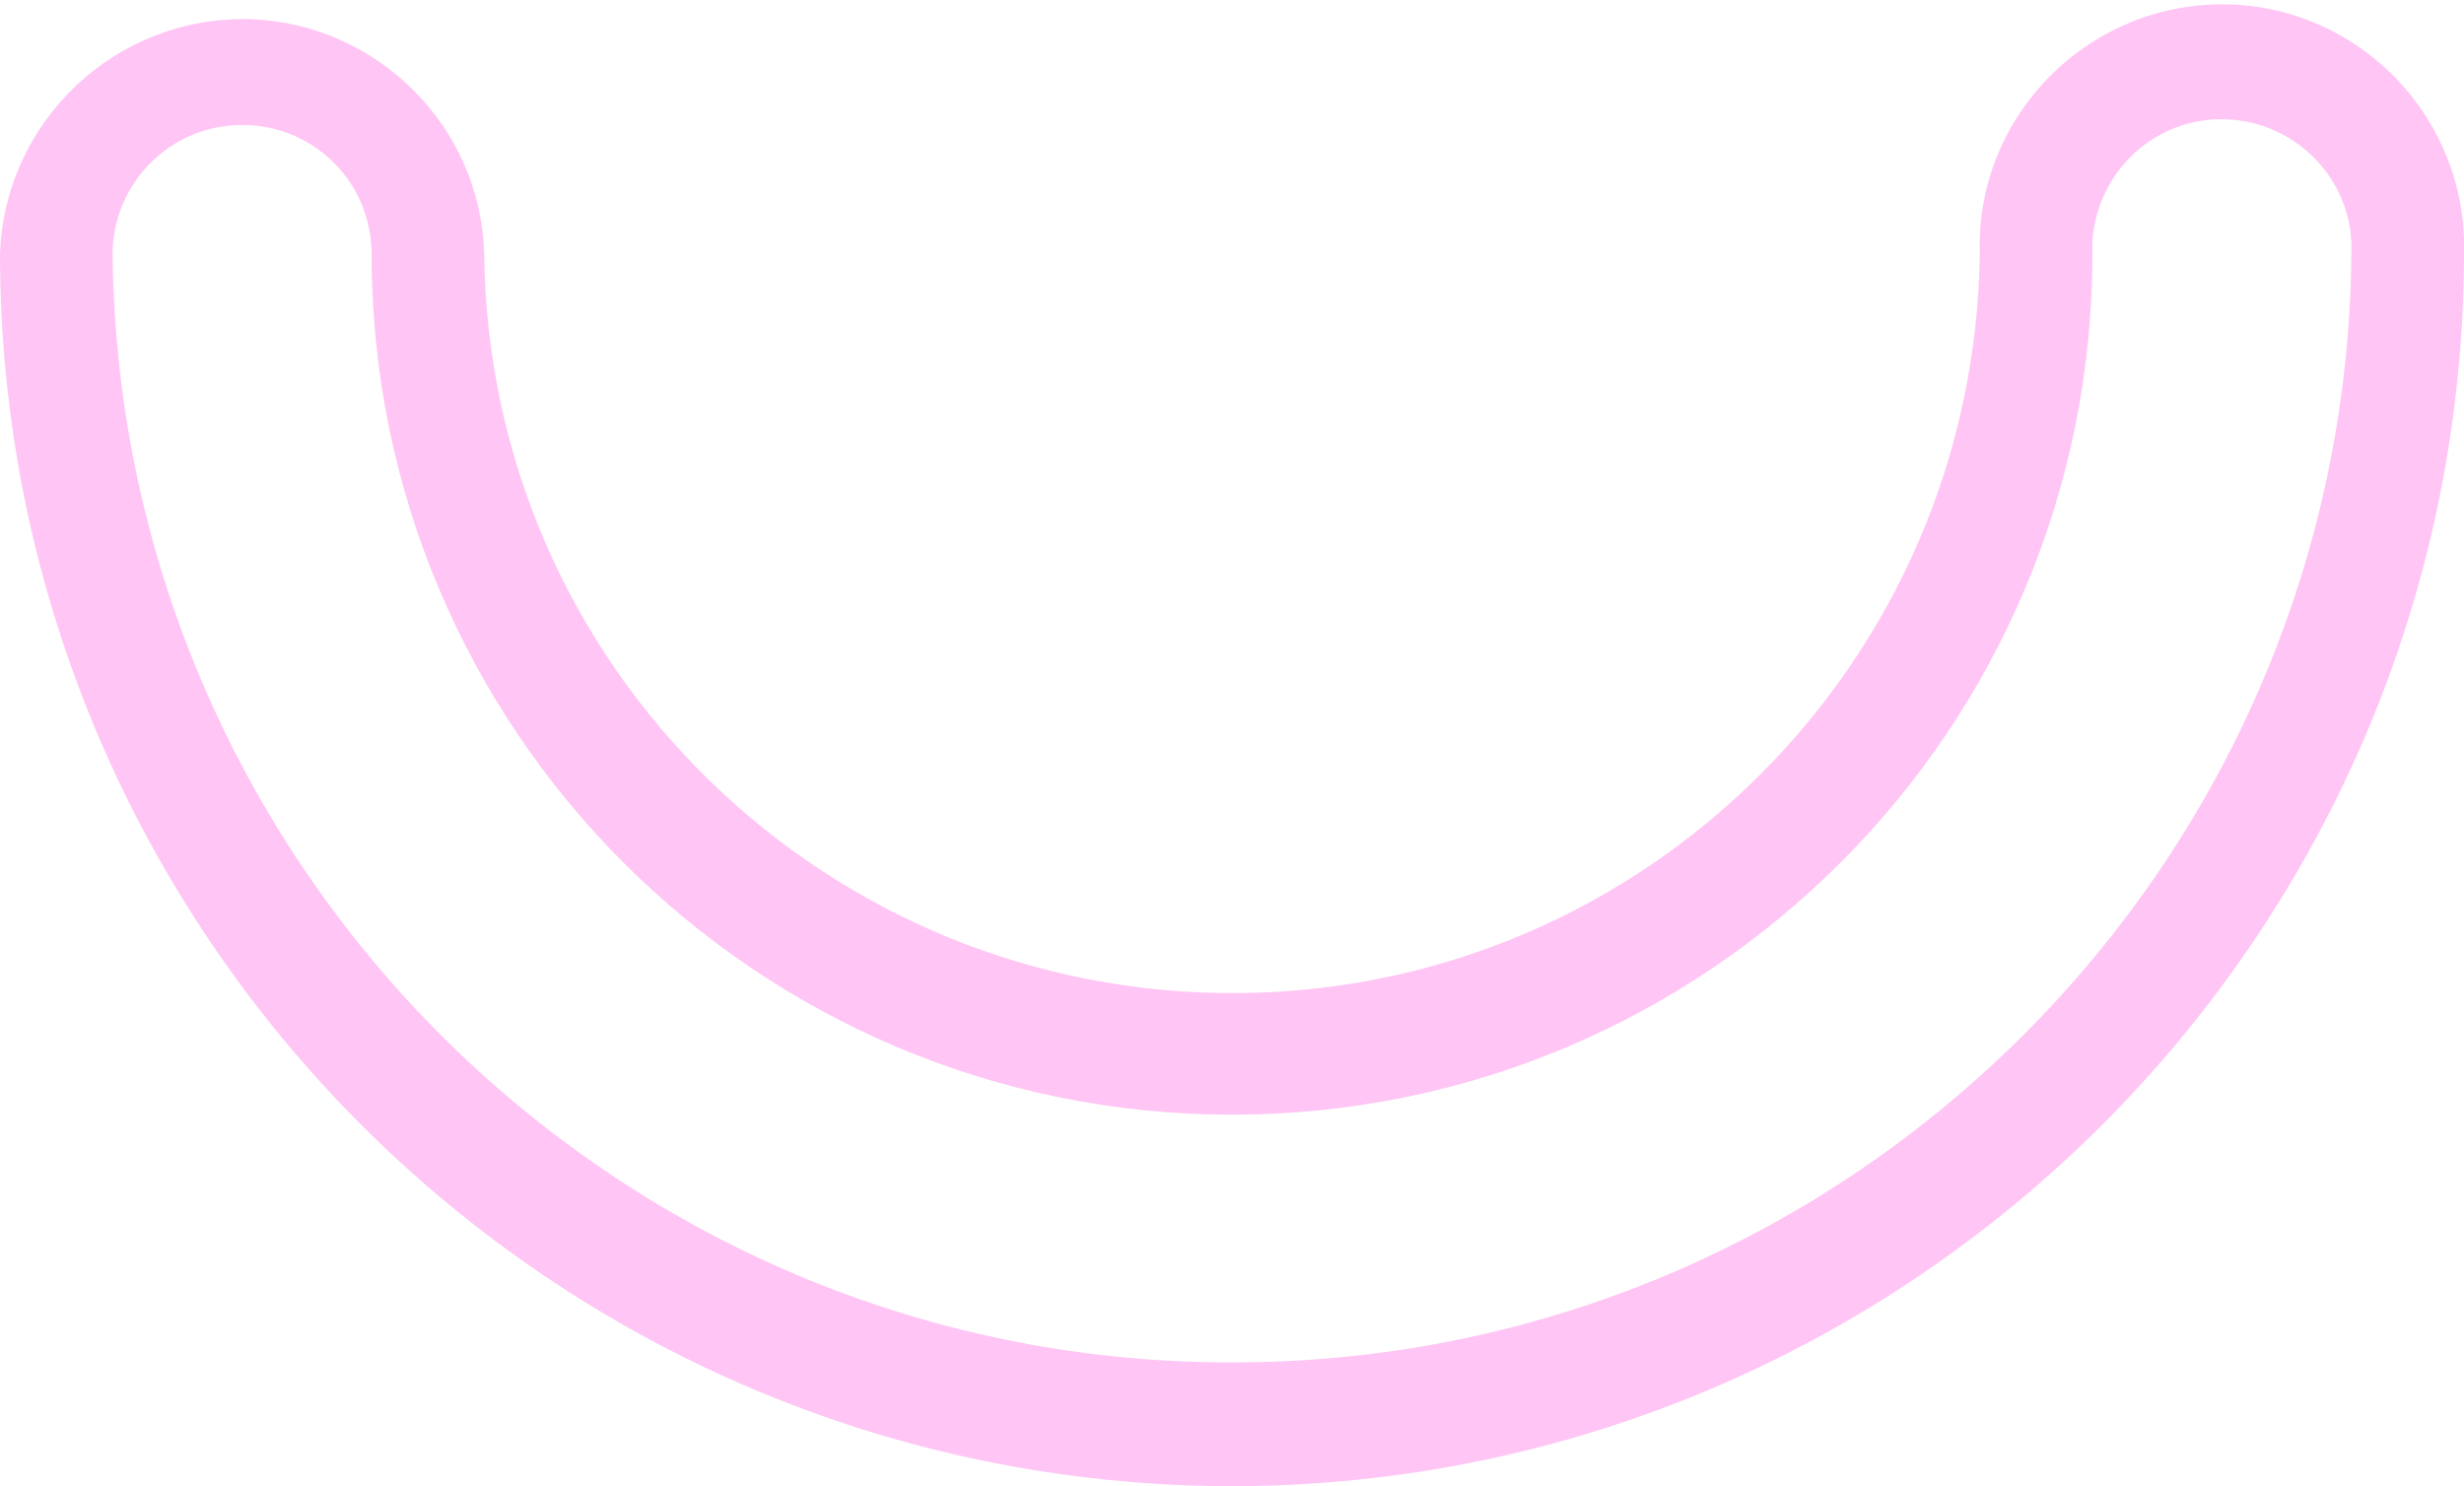<?xml version="1.0" encoding="UTF-8" standalone="no"?><!-- Generator: Adobe Illustrator 23.0.4, SVG Export Plug-In . SVG Version: 6.00 Build 0)  --><svg xmlns="http://www.w3.org/2000/svg" xmlns:xlink="http://www.w3.org/1999/xlink" enable-background="new 0 0 218.8 131.6" fill="#000000" height="132" preserveAspectRatio="xMidYMid meet" version="1.1" viewBox="0.0 -0.4 218.8 132.0" width="218.8" x="0px" xml:space="preserve" y="0px" zoomAndPan="magnify">
<g id="change1_1"><path d="m109.4 131.6c-60.4-0.1-109.3-49-109.4-109.4 0.4-11.9 10.3-21.2 22.2-20.9 11.3 0.4 20.5 9.5 20.8 20.9 0.4 36.7 30.5 66 67.2 65.6 36-0.4 65.1-29.5 65.6-65.6-0.4-11.9 9-21.8 20.8-22.2 11.9-0.4 21.8 9 22.2 20.8v1.3c-0.1 60.4-49 109.4-109.4 109.5zm-87.9-120.9c-6.4 0-11.5 5.2-11.5 11.5 0.6 54.9 45.5 99 100.4 98.4 54.1-0.5 97.9-44.3 98.4-98.4 0.3-6.4-4.7-11.7-11-12-6.4-0.3-11.7 4.7-12 11v1c0 42.2-34.2 76.4-76.4 76.4s-76.4-34.2-76.4-76.4c0-6.4-5.1-11.5-11.5-11.5z" fill="#ffc5f4"/></g>
</svg>